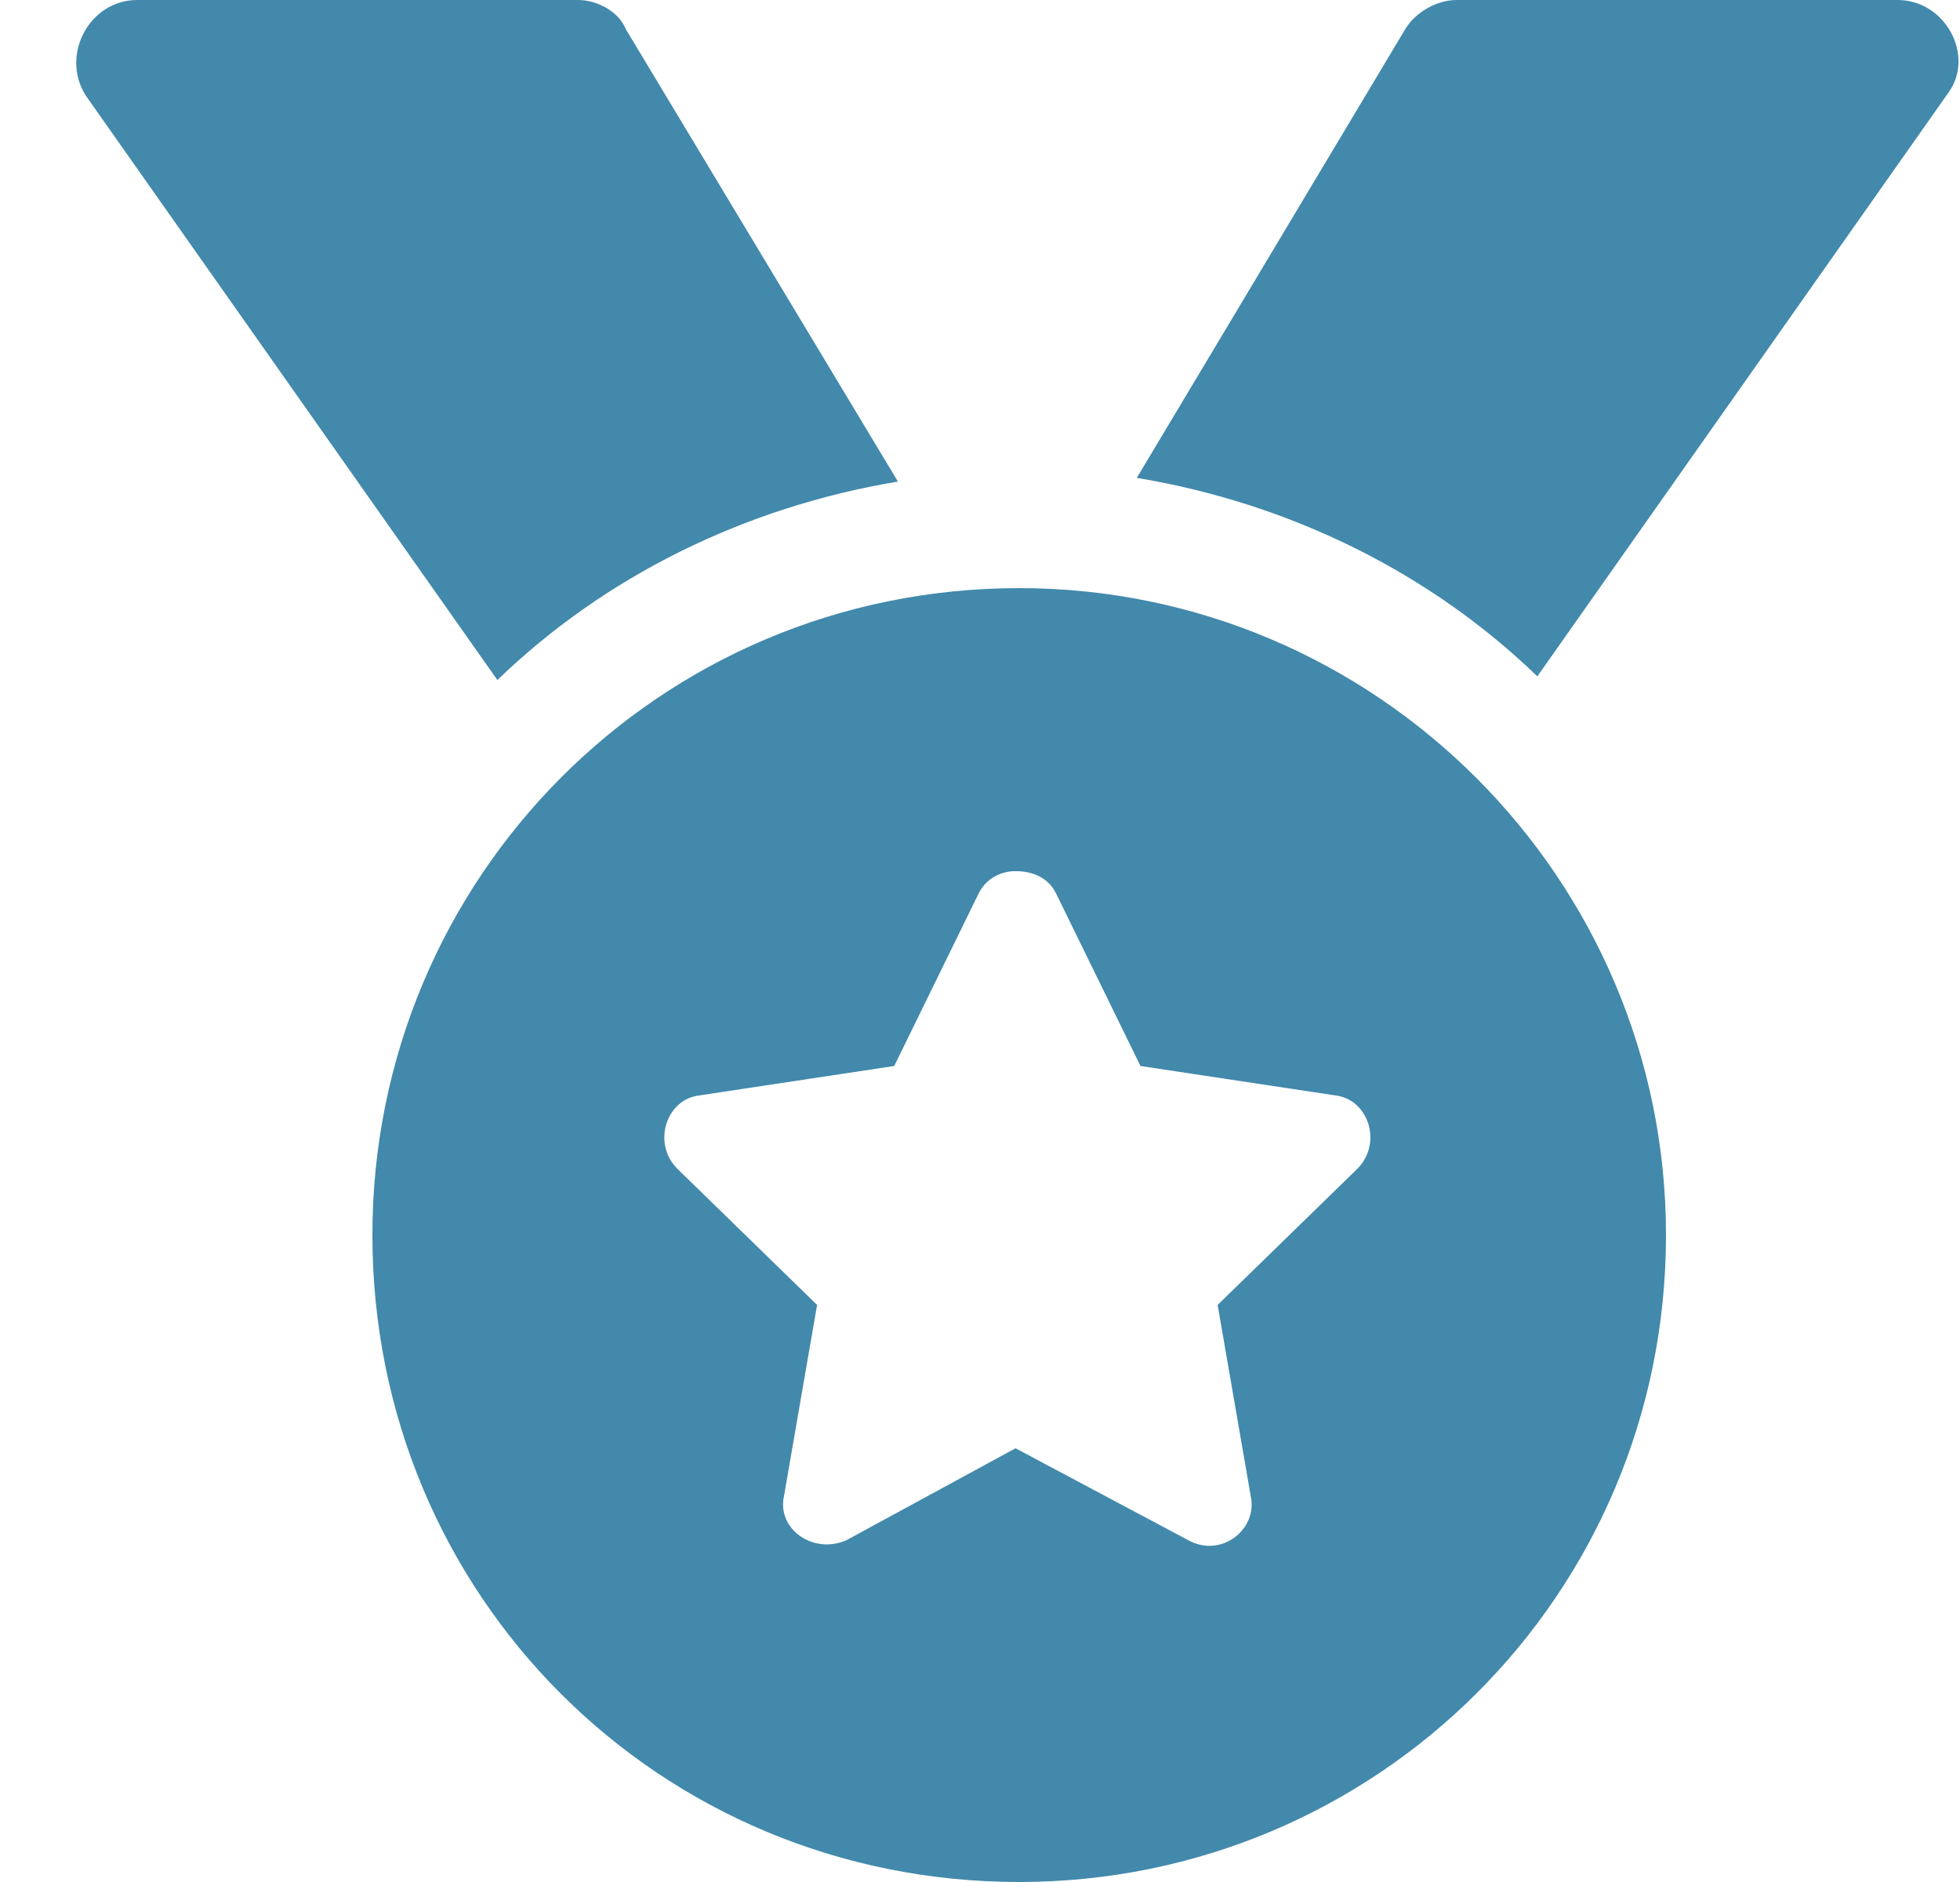 <svg width="25" height="24" viewBox="0 0 25 24" fill="none" xmlns="http://www.w3.org/2000/svg">
<path d="M11.453 6.141L7.984 0.375C7.891 0.141 7.609 0 7.375 0H1.75C1.141 0 0.766 0.703 1.094 1.219L6.344 8.672C7.703 7.359 9.484 6.469 11.453 6.141ZM13 7.5C8.406 7.5 4.75 11.203 4.75 15.75C4.75 20.344 8.406 24 13 24C17.547 24 21.25 20.344 21.25 15.75C21.25 11.203 17.547 7.5 13 7.5ZM17.312 14.906L15.531 16.641L15.953 19.078C16.047 19.5 15.578 19.875 15.156 19.641L12.953 18.469L10.797 19.641C10.375 19.828 9.906 19.5 10 19.078L10.422 16.641L8.641 14.906C8.312 14.578 8.5 14.016 8.922 13.969L11.406 13.594L12.484 11.391C12.578 11.203 12.766 11.109 12.953 11.109C13.188 11.109 13.375 11.203 13.469 11.391L14.547 13.594L17.031 13.969C17.453 14.016 17.641 14.578 17.312 14.906ZM24.203 0H18.578C18.344 0 18.062 0.141 17.922 0.375L14.5 6.094C16.469 6.422 18.25 7.312 19.609 8.625L24.859 1.172C25.188 0.703 24.812 0 24.203 0Z" fill="#4289AC"/>
</svg>
